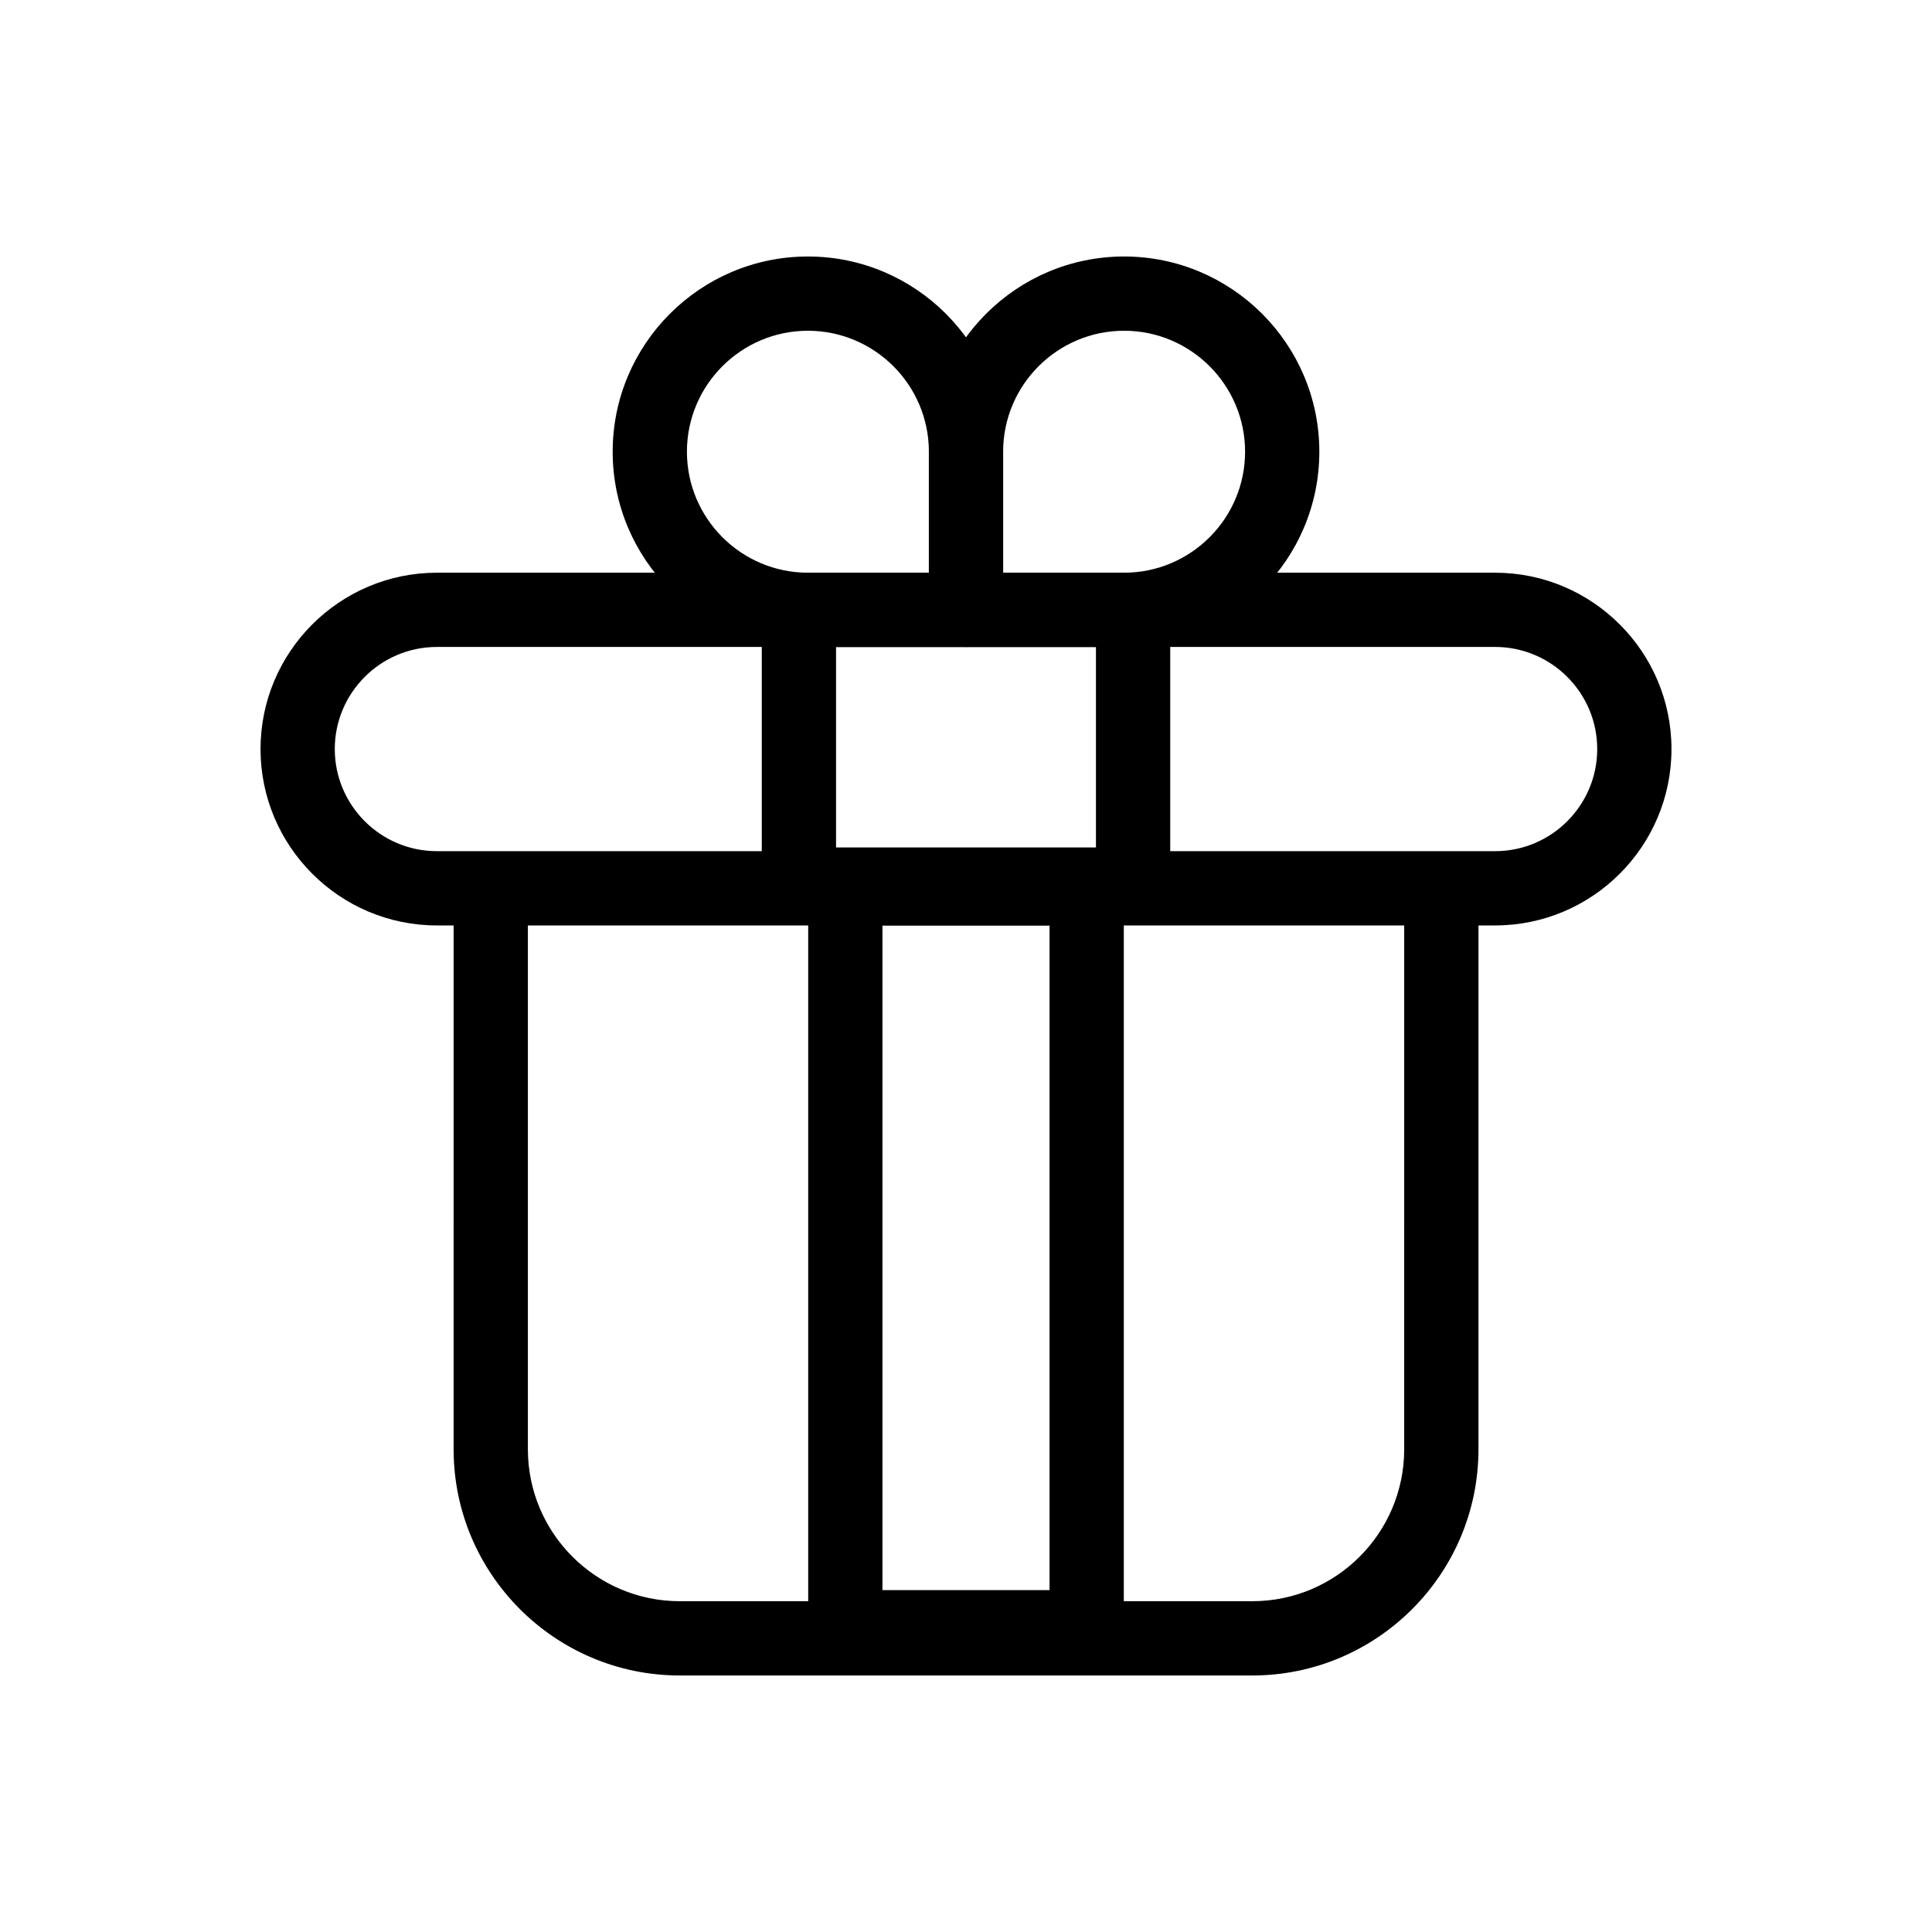 <?xml version="1.0" encoding="UTF-8"?>
<!-- Uploaded to: ICON Repo, www.svgrepo.com, Generator: ICON Repo Mixer Tools -->
<svg fill="#000000" width="800px" height="800px" version="1.1" viewBox="144 144 512 512" xmlns="http://www.w3.org/2000/svg">
 <g>
  <path d="m441.9 315.45h-41.898c-5.434 0-9.84-4.41-9.84-9.84v-41.898c0-28.527 23.211-51.738 51.738-51.738 28.527 0 51.738 23.211 51.738 51.738s-23.203 51.738-51.738 51.738zm-32.059-19.68h32.059c17.684 0 32.059-14.387 32.059-32.059s-14.387-32.059-32.059-32.059c-17.684 0-32.059 14.387-32.059 32.059z"/>
  <path d="m400 315.45h-41.898c-28.527 0-51.738-23.211-51.738-51.738s23.211-51.738 51.738-51.738c28.527 0 51.738 23.211 51.738 51.738v41.898c0 5.441-4.41 9.84-9.84 9.84zm-41.898-83.797c-17.684 0-32.059 14.387-32.059 32.059s14.387 32.059 32.059 32.059h32.059v-32.059c0-17.684-14.387-32.059-32.059-32.059z"/>
  <path d="m540.22 389.25h-280.44c-25.77 0-46.738-20.969-46.738-46.738s20.969-46.738 46.738-46.738h280.44c25.77 0 46.738 20.969 46.738 46.738 0.004 25.77-20.969 46.738-46.738 46.738zm-280.44-73.801c-14.918 0-27.059 12.145-27.059 27.059 0 14.918 12.145 27.059 27.059 27.059h280.44c14.918 0 27.059-12.145 27.059-27.059 0-14.918-12.145-27.059-27.059-27.059z"/>
  <path d="m475.86 588.02h-151.71c-33.043 0-59.938-26.883-59.938-59.938l0.004-147.69c0-5.434 4.41-9.84 9.84-9.84 5.434 0 9.84 4.41 9.84 9.84v147.69c0 22.199 18.055 40.254 40.254 40.254h151.72c22.199 0 40.254-18.055 40.254-40.254l0.004-147.69c0-5.434 4.41-9.84 9.84-9.84 5.434 0 9.84 4.41 9.84 9.84v147.69c-0.012 33.055-26.895 59.938-59.945 59.938z"/>
  <path d="m431.98 585.07h-63.961c-5.434 0-9.84-4.41-9.84-9.84v-195.82c0-5.434 4.41-9.84 9.84-9.84h63.961c5.434 0 9.84 4.41 9.84 9.84v195.82c0 5.441-4.41 9.84-9.84 9.84zm-54.121-19.68h44.281v-176.14h-44.281z"/>
  <path d="m444.28 388.27h-88.559c-5.434 0-9.84-4.41-9.84-9.84v-72.816c0-5.434 4.41-9.84 9.84-9.84h88.559c5.434 0 9.84 4.41 9.84 9.84v72.816c0 5.441-4.406 9.84-9.84 9.84zm-78.719-19.68h68.879v-53.137h-68.879z"/>
 </g>
</svg>
